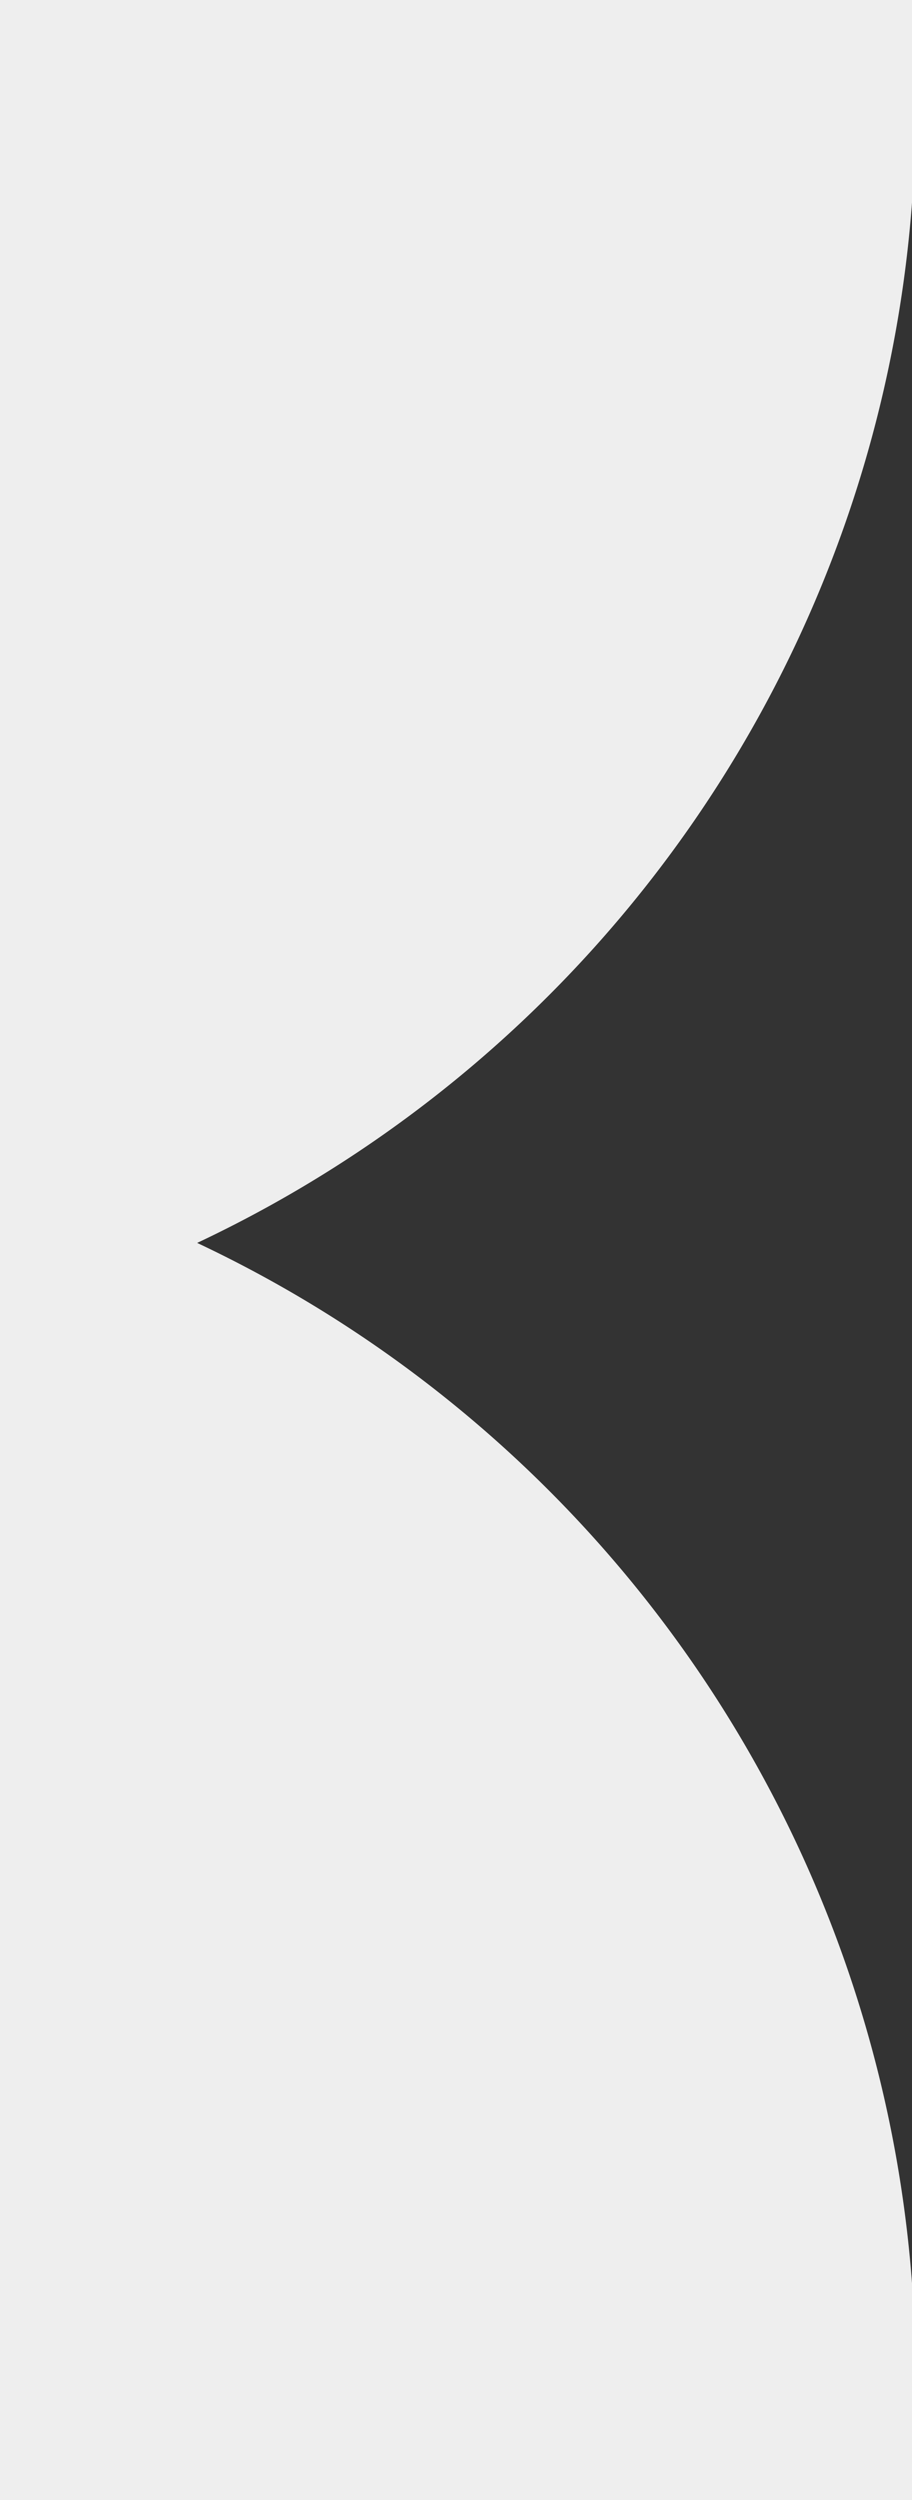 <svg xmlns="http://www.w3.org/2000/svg" viewBox="0 0 134 367">
  <rect x="0" y="0" width="134" height="367" fill="#333333" stroke="none"/>
  <path id="shape_1" d="M1521.189,2959V2592h134v29.748a183.924,183.924,0,0,1-105.033,152.711,183.925,183.925,0,0,1,105.033,152.711V2959Z" transform="translate(-1521.189 -2592)" fill="#eee"/>
</svg>
